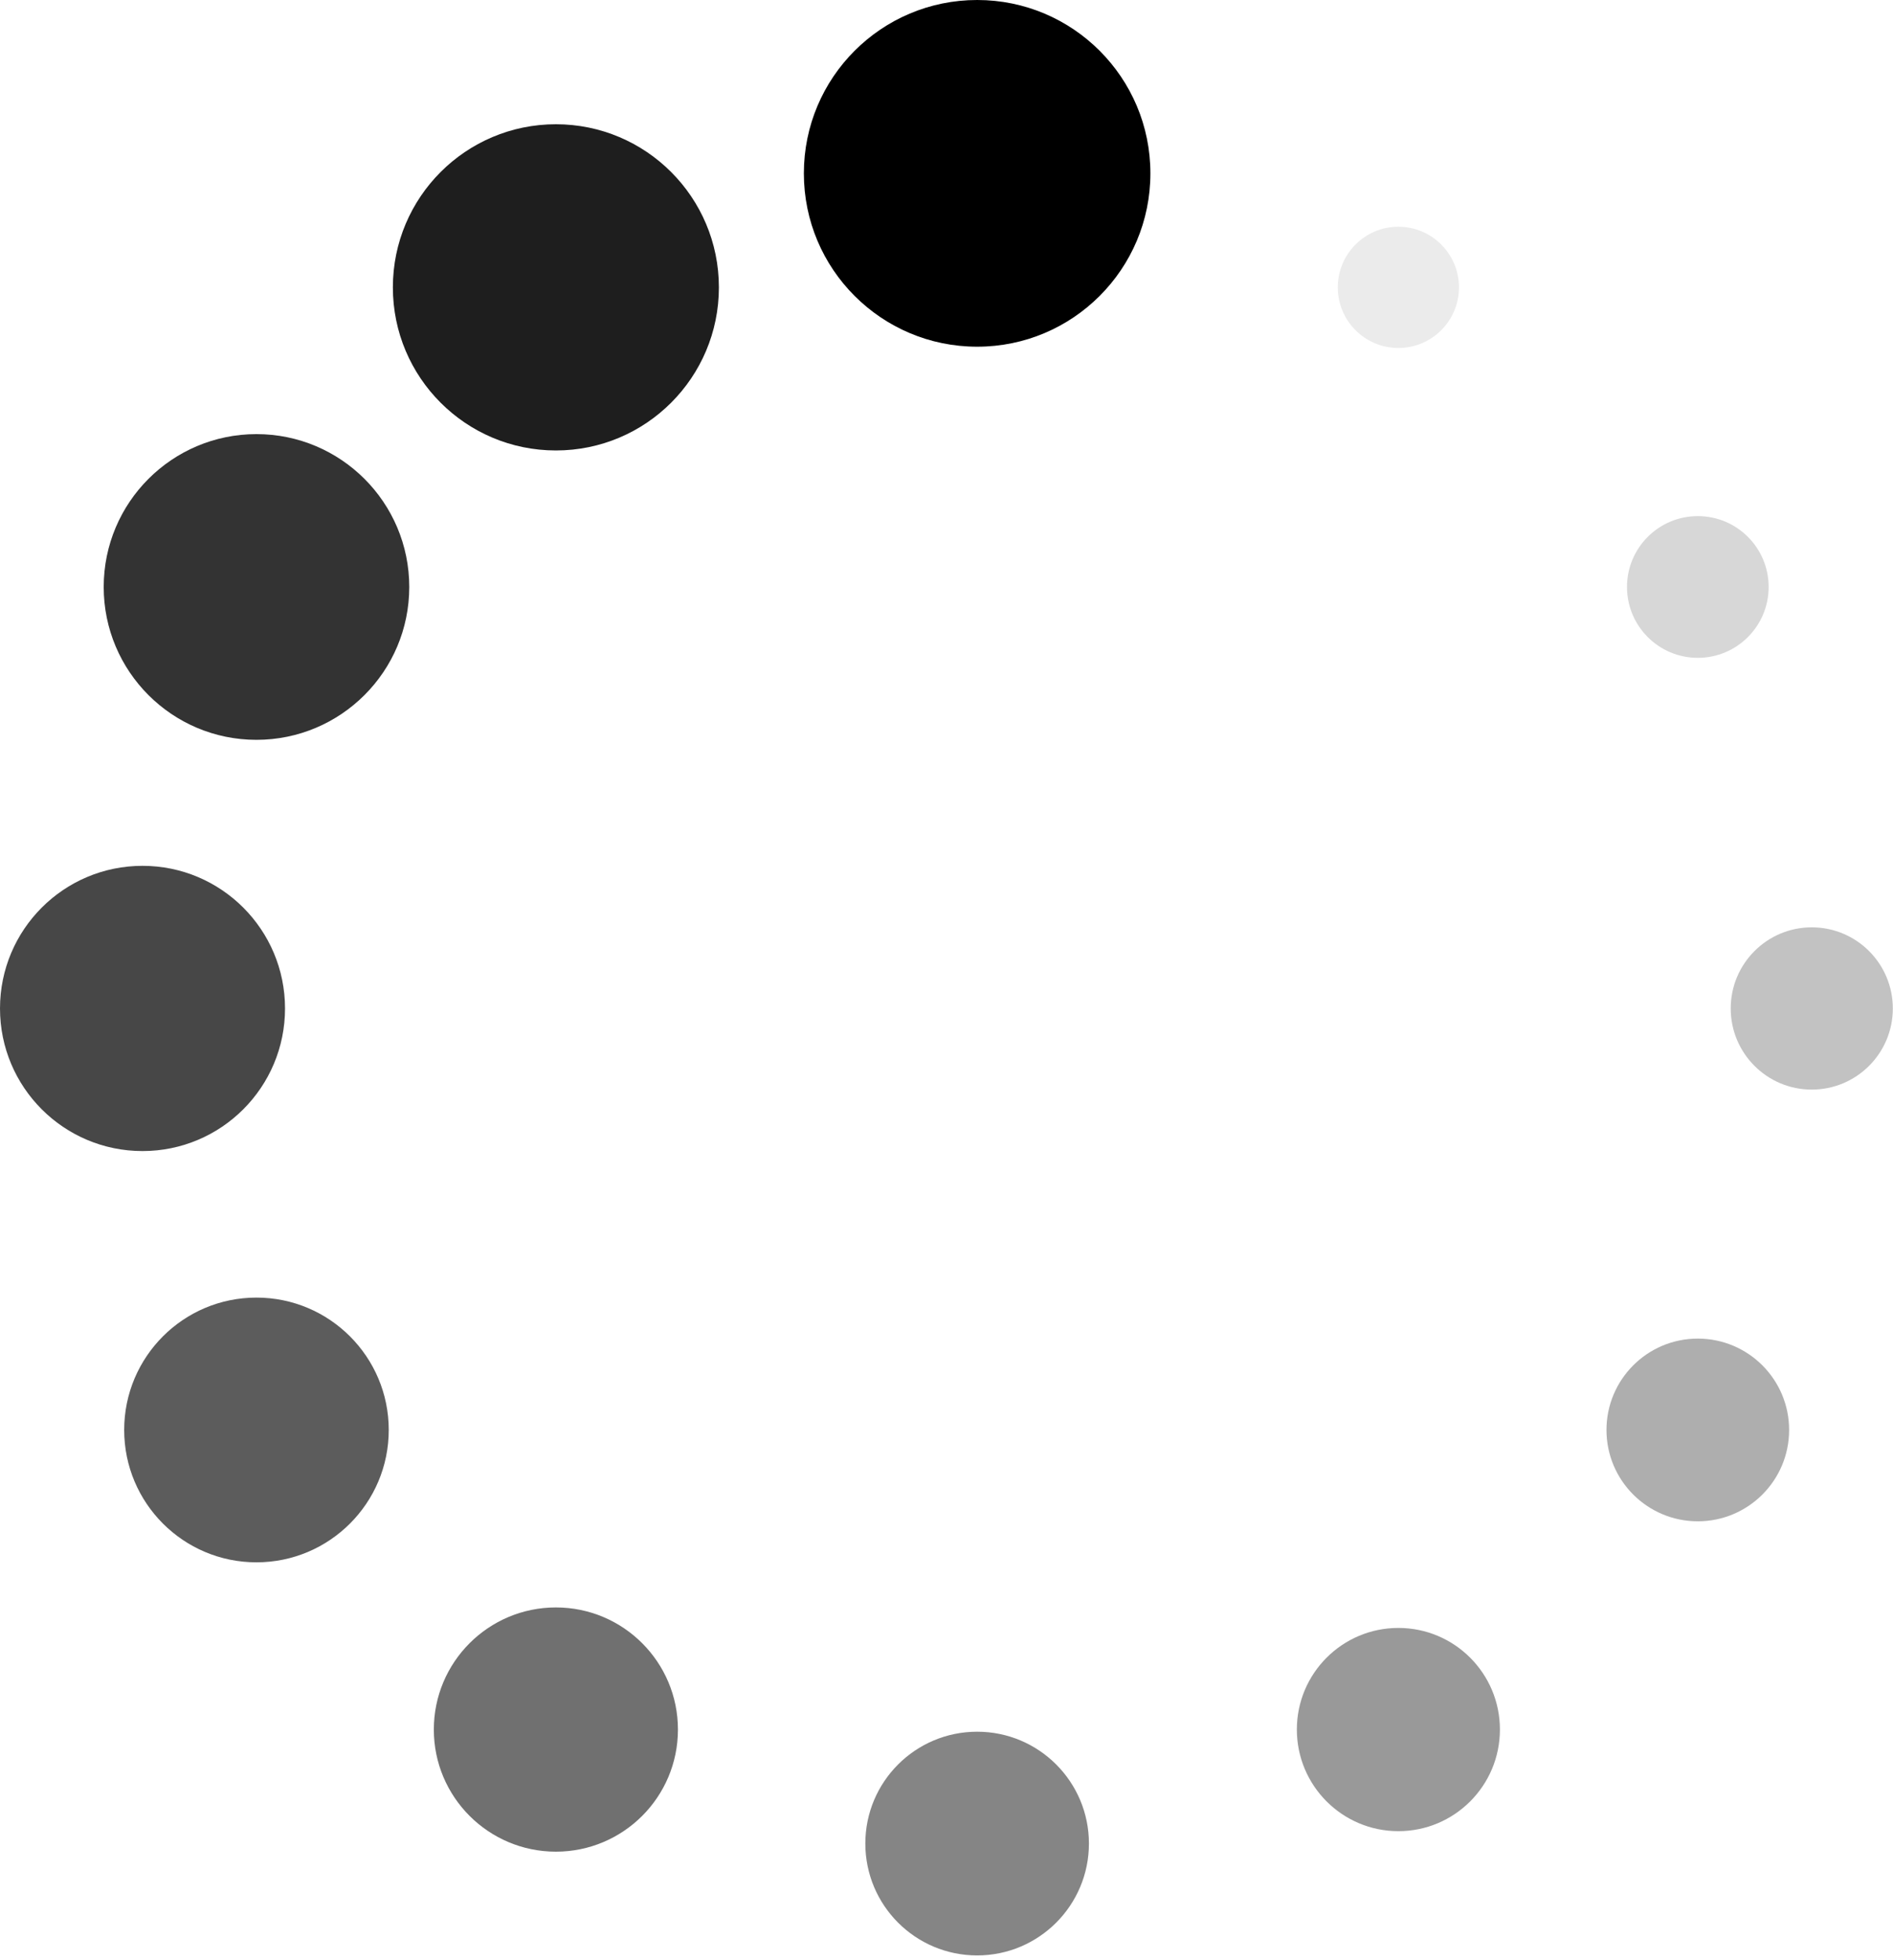 <?xml version="1.0" encoding="UTF-8" standalone="no"?><!DOCTYPE svg PUBLIC "-//W3C//DTD SVG 1.1//EN" "http://www.w3.org/Graphics/SVG/1.1/DTD/svg11.dtd"><svg width="100%" height="100%" fill="currentColor" viewBox="0 0 143 148" version="1.1" xmlns="http://www.w3.org/2000/svg" xmlns:xlink="http://www.w3.org/1999/xlink" xml:space="preserve" xmlns:serif="http://www.serif.com/" style="fill-rule:evenodd;clip-rule:evenodd;stroke-linejoin:round;stroke-miterlimit:2;"><path d="M86.903,13.088c0,7.228 -5.859,13.087 -13.087,13.087c-7.232,0 -13.091,-5.859 -13.091,-13.087c-0,-7.229 5.859,-13.088 13.091,-13.088c7.228,0 13.087,5.859 13.087,13.088Z" style="fill: currentColor; opacity: 1;"/><path d="M110.212,21.697c0,2.525 -2.05,4.575 -4.578,4.575c-2.525,-0 -4.575,-2.05 -4.575,-4.575c0,-2.528 2.05,-4.578 4.575,-4.578c2.528,-0 4.578,2.05 4.578,4.578Z" style="fill: currentColor; opacity: 0.08;fill-rule:nonzero;"/><path d="M133.606,44.316c0,2.953 -2.397,5.35 -5.35,5.35c-2.956,-0 -5.35,-2.397 -5.35,-5.35c0,-2.957 2.394,-5.35 5.35,-5.35c2.953,-0 5.35,2.393 5.35,5.35Z" style="fill: currentColor; opacity: 0.16;fill-rule:nonzero;"/><path d="M142.987,76.138c0,3.381 -2.74,6.125 -6.125,6.125c-3.381,-0 -6.121,-2.744 -6.121,-6.125c-0,-3.382 2.74,-6.126 6.121,-6.126c3.385,0 6.125,2.744 6.125,6.126Z" style="fill: currentColor; opacity: 0.24;fill-rule:nonzero;"/><path d="M135.153,107.959c0,3.81 -3.09,6.897 -6.897,6.897c-3.812,0 -6.9,-3.087 -6.9,-6.897c0,-3.809 3.088,-6.897 6.9,-6.897c3.807,0 6.897,3.088 6.897,6.897Z" style="fill: currentColor; opacity: 0.32;fill-rule:nonzero;"/><path d="M113.306,130.578c0,4.238 -3.434,7.672 -7.672,7.672c-4.234,-0 -7.668,-3.434 -7.668,-7.672c-0,-4.237 3.434,-7.672 7.668,-7.672c4.238,0 7.672,3.435 7.672,7.672Z" style="fill: currentColor; opacity: 0.40;fill-rule:nonzero;"/><path d="M82.259,139.184c0,4.666 -3.781,8.447 -8.443,8.447c-4.666,0 -8.447,-3.781 -8.447,-8.447c-0,-4.662 3.781,-8.443 8.447,-8.443c4.662,-0 8.443,3.781 8.443,8.443Z" style="fill: currentColor; opacity: 0.48;fill-rule:nonzero;"/><path d="M51.212,130.578c0,5.091 -4.128,9.219 -9.218,9.219c-5.094,-0 -9.222,-4.128 -9.222,-9.219c-0,-5.09 4.128,-9.219 9.222,-9.219c5.09,0 9.218,4.129 9.218,9.219Z" style="fill: currentColor; opacity: 0.56;fill-rule:nonzero;"/><path d="M29.366,107.959c-0,5.519 -4.475,9.994 -9.994,9.994c-5.519,0 -9.991,-4.475 -9.991,-9.994c0,-5.518 4.472,-9.993 9.991,-9.993c5.519,-0 9.994,4.475 9.994,9.993Z" style="fill: currentColor; opacity: 0.64;fill-rule:nonzero;"/><path d="M21.531,76.138c0,5.946 -4.819,10.765 -10.765,10.765c-5.947,0 -10.766,-4.819 -10.766,-10.765c0,-5.947 4.819,-10.769 10.766,-10.769c5.946,-0 10.765,4.822 10.765,10.769Z" style="fill: currentColor; opacity: 0.72;fill-rule:nonzero;"/><path d="M30.916,44.316c-0,6.375 -5.169,11.54 -11.544,11.54c-6.372,0 -11.538,-5.165 -11.538,-11.54c0,-6.375 5.166,-11.541 11.538,-11.541c6.375,0 11.544,5.166 11.544,11.541Z" style="fill: currentColor; opacity: 0.80;fill-rule:nonzero;"/><path d="M54.306,21.697c0,6.8 -5.512,12.312 -12.312,12.312c-6.803,0 -12.316,-5.512 -12.316,-12.312c0,-6.8 5.513,-12.316 12.316,-12.316c6.8,0 12.312,5.516 12.312,12.316Z" style="fill: currentColor; opacity: 0.88; fill-rule:nonzero;"/></svg>